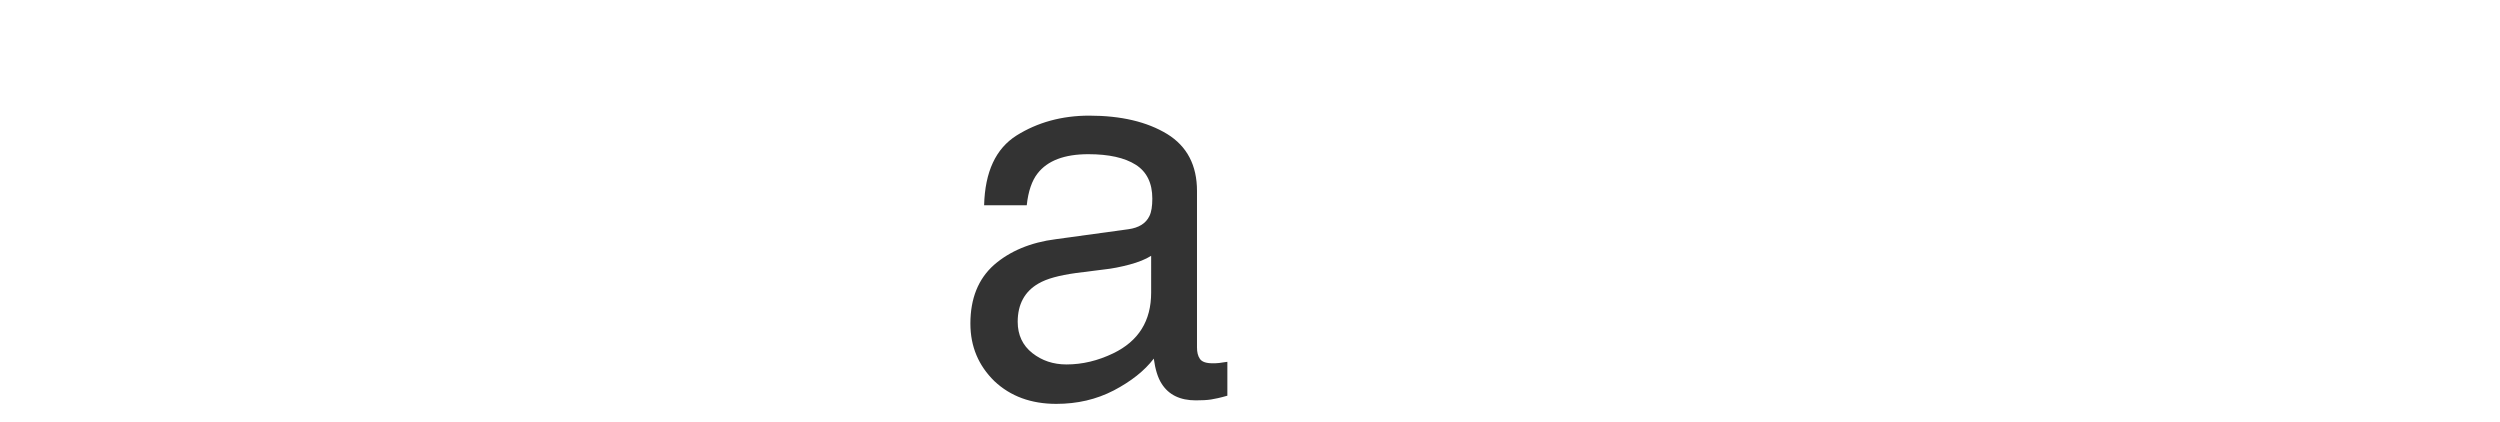 <?xml version="1.0" encoding="utf-8"?>
<!-- Generator: Adobe Illustrator 25.0.0, SVG Export Plug-In . SVG Version: 6.00 Build 0)  -->
<svg version="1.1" id="Capa_1" xmlns="http://www.w3.org/2000/svg" xmlns:xlink="http://www.w3.org/1999/xlink" x="0px" y="0px"
	 viewBox="0 0 856.1 144.6" style="enable-background:new 0 0 856.1 144.6;" xml:space="preserve">
<style type="text/css">
	.st0{fill:#333333;}
	.st1{fill:none;}
</style>
<path class="st0" d="M348.5,110.2c0,4.5,1.7,8.1,5,10.7s7.2,3.9,11.7,3.9c5.5,0,10.8-1.3,16-3.8c8.7-4.2,13-11.1,13-20.8V87.6
	c-1.9,1.2-4.4,2.2-7.4,3s-6,1.4-8.9,1.7l-9.5,1.2c-5.7,0.8-9.9,1.9-12.8,3.6C350.9,99.8,348.5,104.2,348.5,110.2z M386.4,78.5
	c3.6-0.5,6-2,7.2-4.5c0.7-1.4,1-3.4,1-6c0-5.3-1.9-9.2-5.7-11.6c-3.8-2.4-9.2-3.6-16.2-3.6c-8.2,0-14,2.2-17.4,6.6
	c-1.9,2.4-3.2,6.1-3.7,10.9H337c0.3-11.5,4-19.4,11.1-23.9c7.2-4.5,15.5-6.8,24.9-6.8c10.9,0,19.8,2.1,26.7,6.3
	c6.8,4.2,10.2,10.7,10.2,19.5V119c0,1.6,0.3,2.9,1,3.9s2.1,1.5,4.3,1.5c0.7,0,1.5,0,2.3-0.1c0.9-0.1,1.8-0.3,2.8-0.4v11.6
	c-2.4,0.7-4.3,1.1-5.6,1.3c-1.3,0.2-3,0.3-5.2,0.3c-5.4,0-9.3-1.9-11.7-5.7c-1.3-2-2.2-4.9-2.7-8.6c-3.2,4.2-7.8,7.8-13.7,10.9
	c-6,3.1-12.5,4.6-19.7,4.6c-8.6,0-15.7-2.6-21.2-7.8c-5.4-5.3-8.2-11.8-8.2-19.7c0-8.6,2.7-15.3,8.1-20.1c5.4-4.7,12.5-7.7,21.2-8.8
	L386.4,78.5z"/>
<rect y="0" class="st1" width="856.1" height="144.6"/>
</svg>
